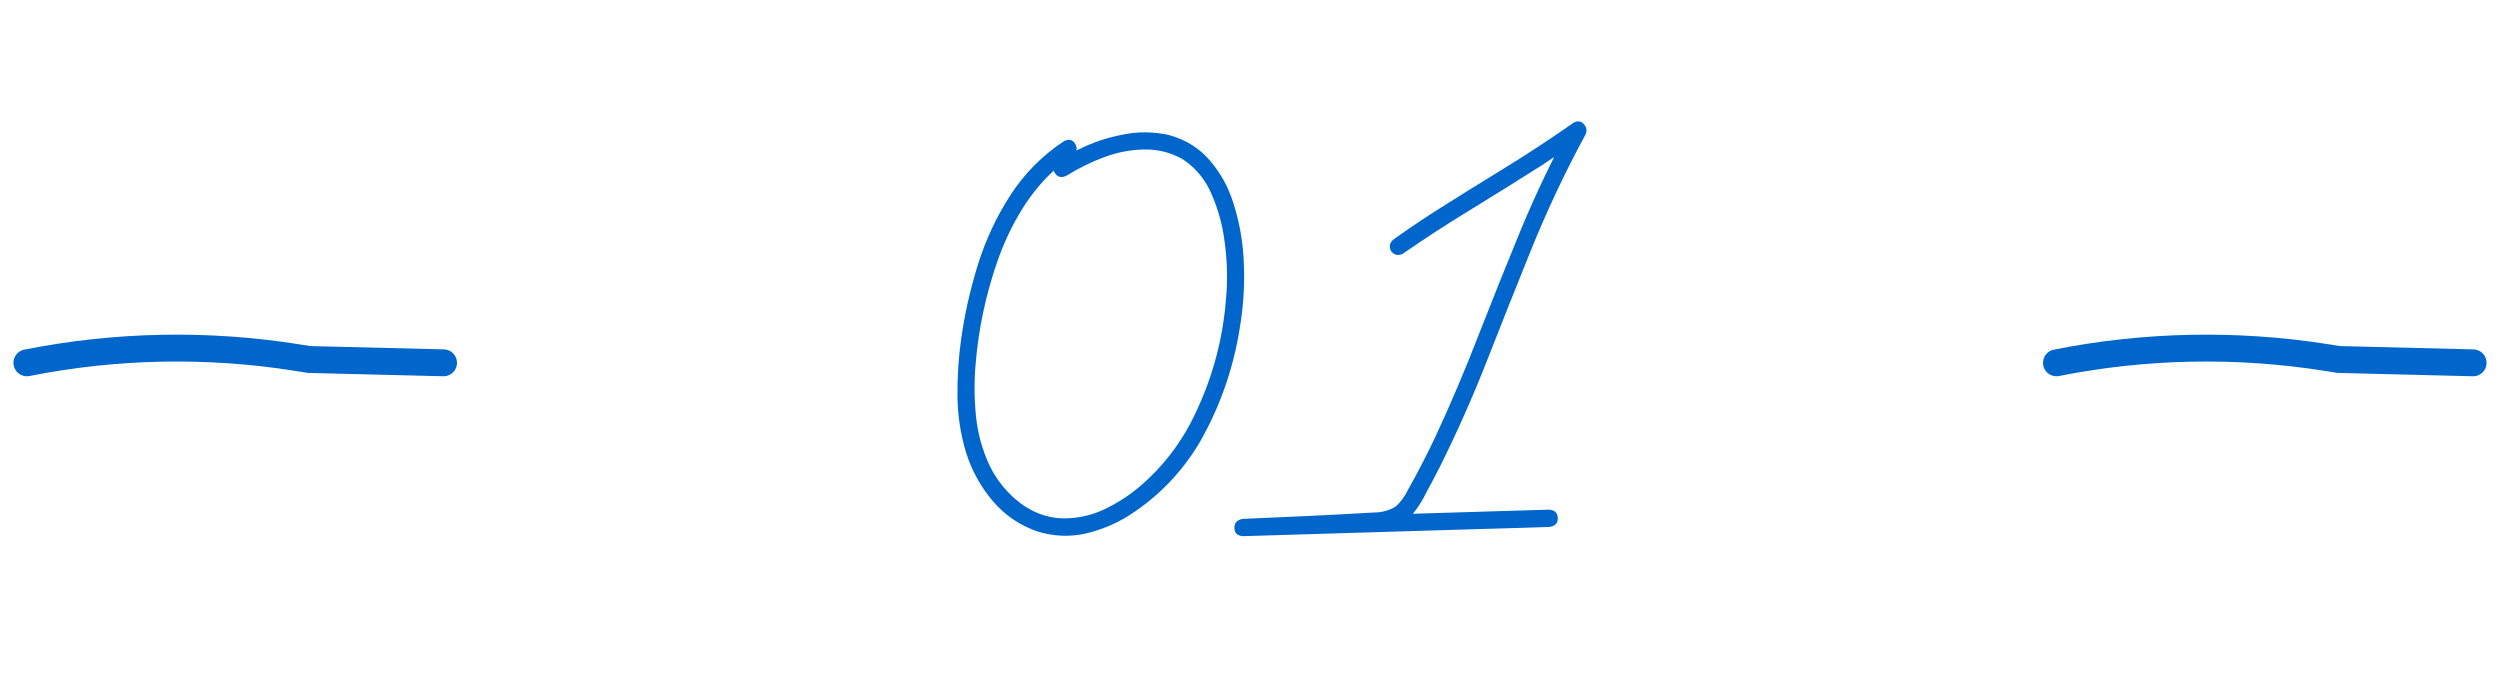 <?xml version="1.0" encoding="UTF-8"?> <svg xmlns="http://www.w3.org/2000/svg" width="93" height="26" viewBox="0 0 93 26" fill="none"><path d="M16.5 13.497L11.5 13.373L11.035 13.299C7.705 12.773 4.307 12.84 1 13.497V13.497" stroke="#0066CC" stroke-linecap="round"></path><path d="M39.581 5.251C39.767 5.158 39.907 5.194 40 5.358C40.093 5.516 40.061 5.663 39.903 5.799C39.631 5.978 39.377 6.178 39.141 6.4C38.661 6.859 38.253 7.378 37.916 7.958C37.579 8.531 37.304 9.132 37.089 9.763C36.666 10.987 36.401 12.244 36.294 13.533C36.237 14.171 36.24 14.815 36.305 15.467C36.369 16.111 36.537 16.727 36.81 17.314C37.089 17.887 37.483 18.364 37.991 18.743C38.435 19.065 38.919 19.244 39.441 19.28C39.986 19.302 40.508 19.201 41.01 18.98C41.511 18.75 41.969 18.46 42.385 18.109C43.301 17.329 44.01 16.387 44.512 15.284C45.128 13.966 45.493 12.581 45.607 11.127C45.672 10.404 45.654 9.688 45.554 8.979C45.468 8.298 45.278 7.65 44.984 7.034C44.741 6.562 44.408 6.189 43.985 5.917C43.577 5.688 43.144 5.57 42.685 5.562C42.148 5.555 41.626 5.645 41.117 5.831C40.609 6.017 40.125 6.254 39.667 6.54C39.481 6.626 39.338 6.59 39.237 6.433C39.144 6.268 39.18 6.121 39.345 5.992C39.602 5.827 39.867 5.681 40.14 5.552C40.662 5.294 41.21 5.111 41.783 5.004C42.356 4.889 42.925 4.896 43.491 5.025C44.114 5.197 44.623 5.516 45.017 5.981C45.41 6.44 45.7 6.97 45.887 7.571C46.123 8.316 46.252 9.079 46.273 9.859C46.302 10.64 46.252 11.413 46.123 12.18C45.887 13.691 45.393 15.109 44.641 16.434C43.982 17.551 43.108 18.46 42.02 19.162C41.511 19.484 40.963 19.713 40.376 19.85C39.789 19.979 39.198 19.953 38.603 19.774C37.938 19.545 37.379 19.166 36.928 18.636C36.477 18.099 36.147 17.501 35.94 16.842C35.732 16.154 35.624 15.453 35.617 14.736C35.61 14.013 35.657 13.3 35.757 12.599C35.886 11.682 36.093 10.762 36.38 9.838C36.673 8.907 37.078 8.044 37.594 7.249C38.117 6.447 38.779 5.781 39.581 5.251ZM52.182 9.44C52.01 9.526 51.863 9.491 51.741 9.333C51.662 9.154 51.702 9.007 51.859 8.893C52.361 8.535 52.869 8.191 53.385 7.861C54.244 7.317 55.107 6.78 55.974 6.25C56.847 5.713 57.703 5.151 58.541 4.563C58.691 4.485 58.817 4.503 58.917 4.617C59.024 4.732 59.046 4.861 58.981 5.004C58.201 6.443 57.506 7.922 56.898 9.44C56.36 10.773 55.83 12.104 55.308 13.437C54.785 14.769 54.205 16.076 53.567 17.357C53.403 17.68 53.234 17.998 53.062 18.314C52.919 18.614 52.744 18.89 52.536 19.141C52.293 19.398 52.01 19.56 51.688 19.624C51.365 19.689 51.036 19.724 50.699 19.731C49.21 19.803 47.72 19.875 46.23 19.946C46.23 19.731 46.23 19.517 46.23 19.302C47.068 19.28 47.906 19.255 48.744 19.227C51.709 19.141 54.674 19.051 57.639 18.958C57.846 18.98 57.95 19.087 57.95 19.28C57.95 19.466 57.846 19.574 57.639 19.602C56.801 19.631 55.963 19.656 55.125 19.678C52.16 19.771 49.195 19.86 46.23 19.946C46.023 19.925 45.919 19.821 45.919 19.635C45.919 19.449 46.023 19.338 46.23 19.302C47.856 19.237 49.485 19.159 51.118 19.065C51.412 19.065 51.68 18.99 51.924 18.84C52.117 18.661 52.271 18.45 52.386 18.206C52.744 17.569 53.077 16.924 53.385 16.273C53.972 15.012 54.516 13.73 55.018 12.427C55.533 11.109 56.06 9.799 56.597 8.495C57.141 7.192 57.75 5.921 58.423 4.682C58.573 4.832 58.72 4.979 58.863 5.122C58.369 5.473 57.864 5.817 57.349 6.153C56.489 6.698 55.623 7.238 54.749 7.775C53.875 8.305 53.02 8.86 52.182 9.44Z" fill="#0066CC"></path><path d="M92 13.497L87 13.373L86.535 13.299C83.205 12.773 79.807 12.84 76.5 13.497V13.497" stroke="#0066CC" stroke-linecap="round"></path></svg> 